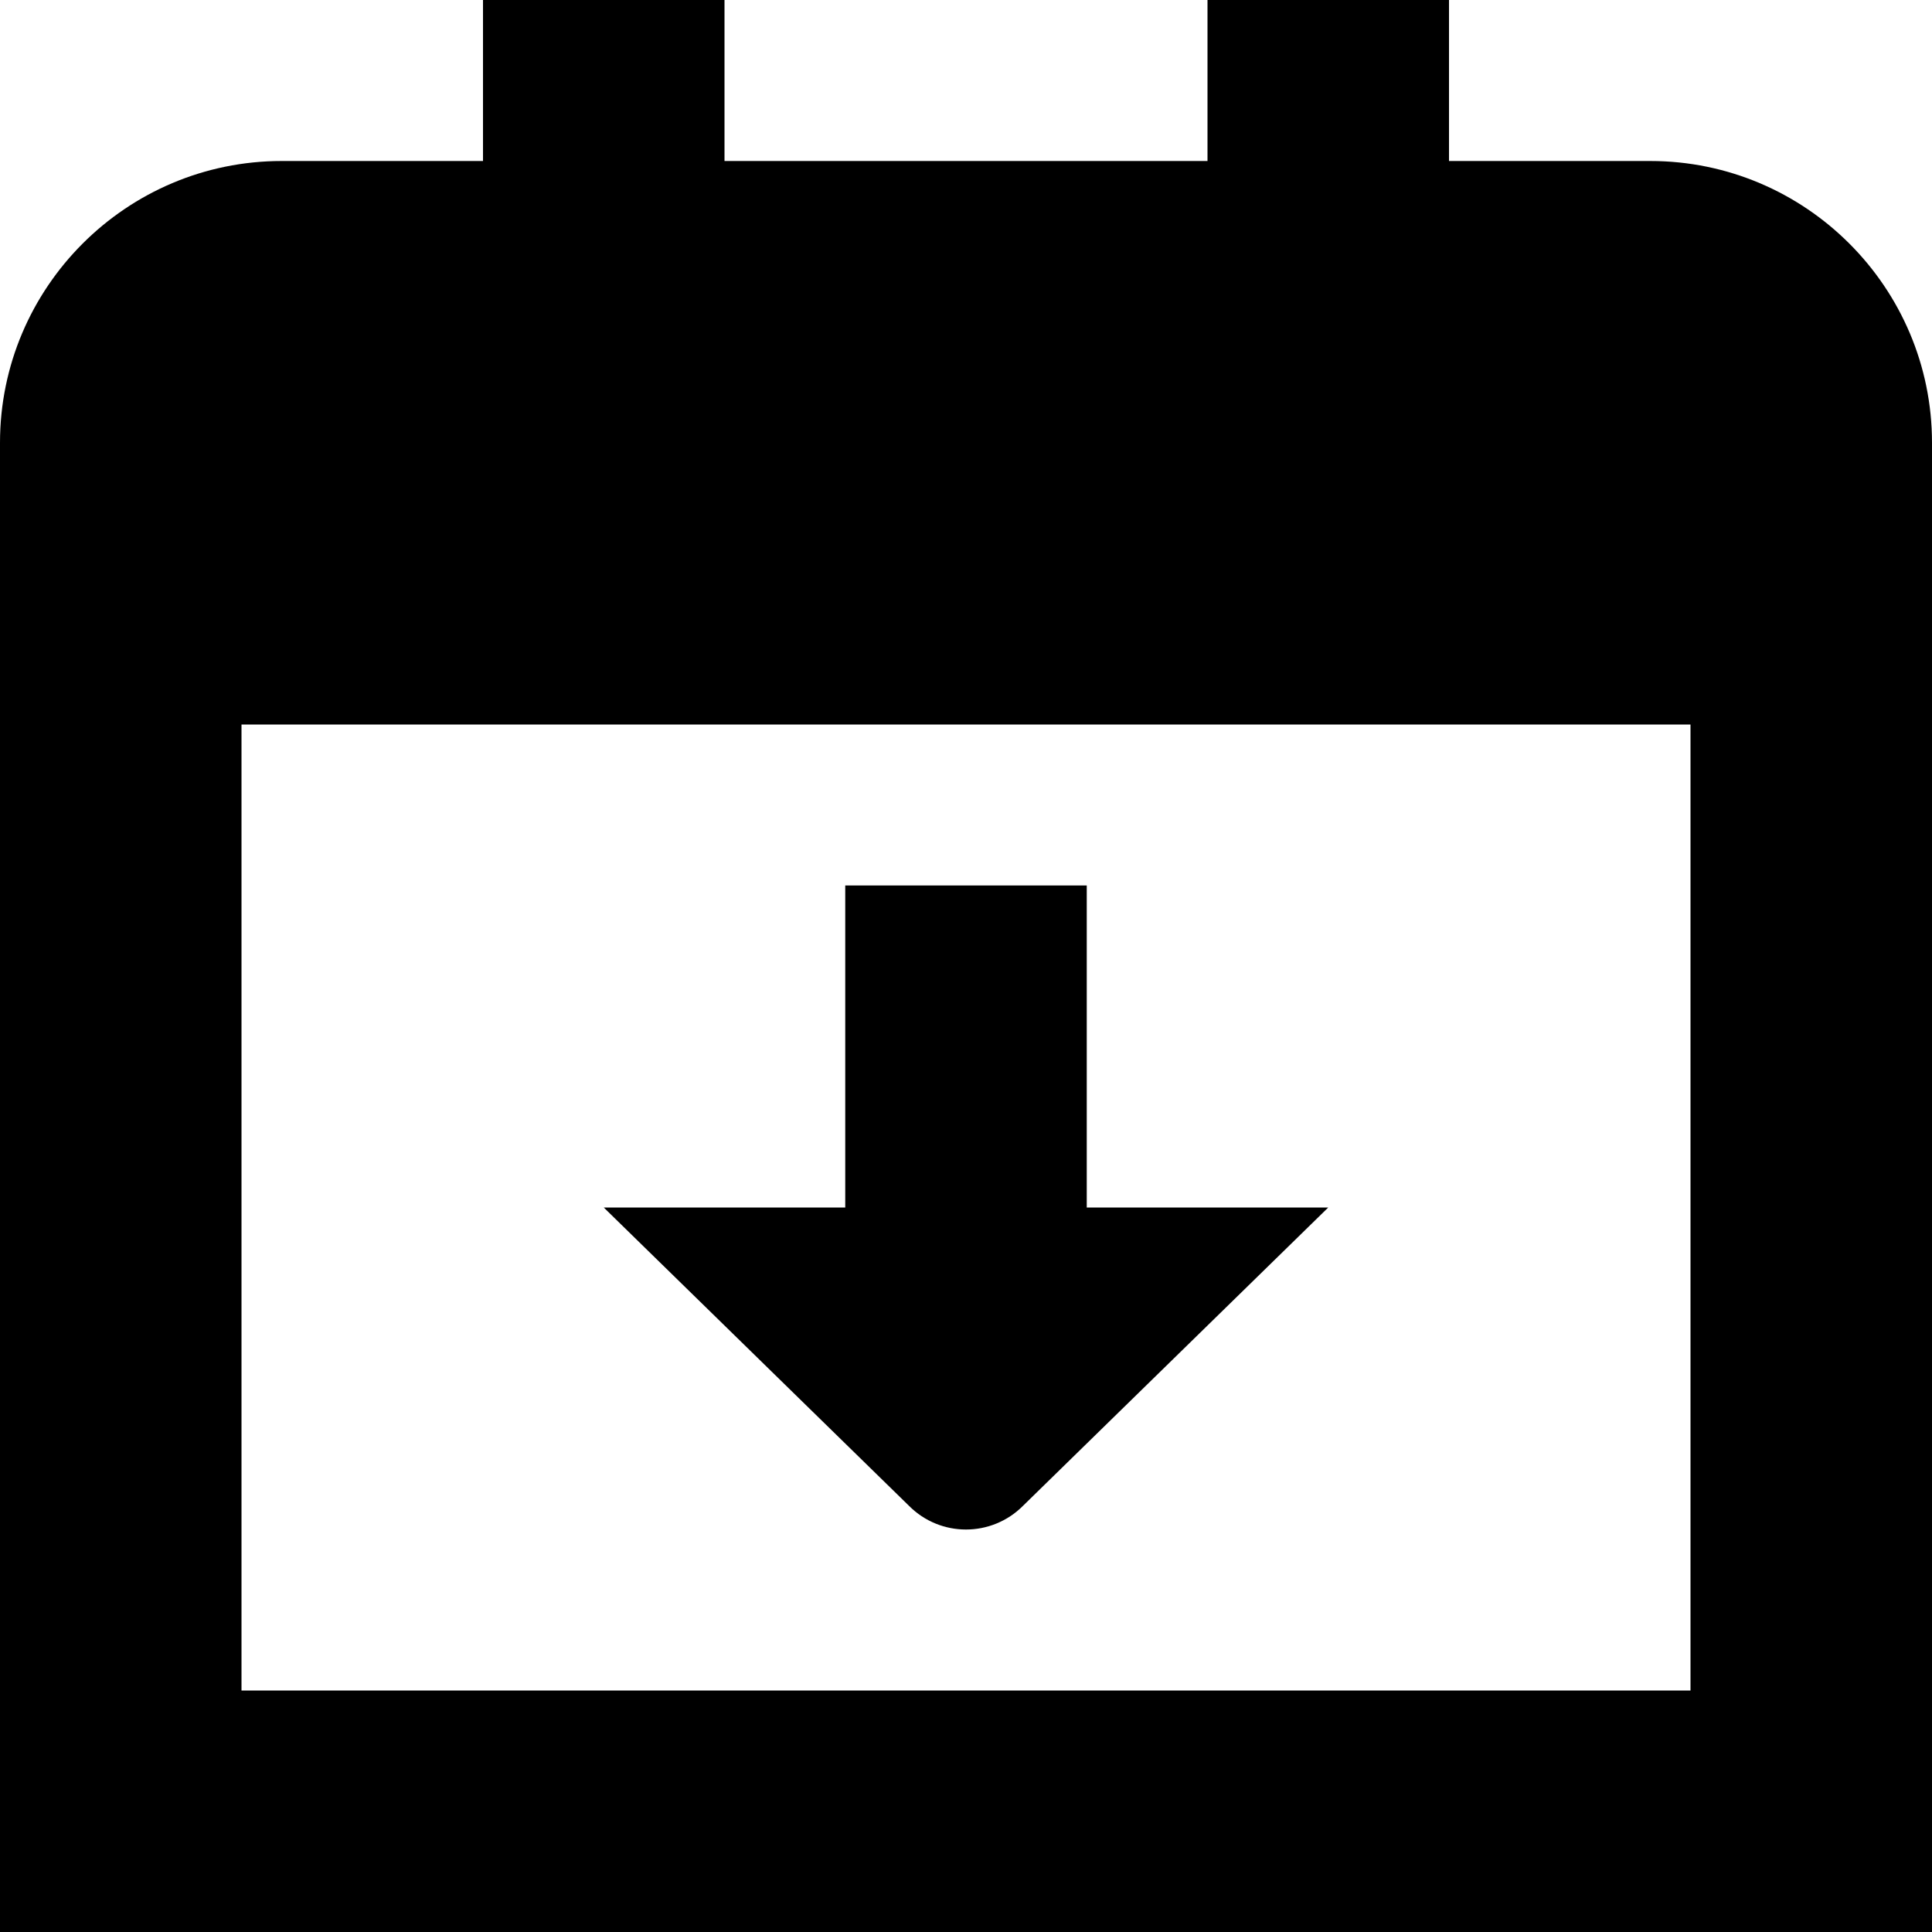 <?xml version="1.0" encoding="UTF-8"?>
<svg xmlns="http://www.w3.org/2000/svg" id="Layer_1" data-name="Layer 1" viewBox="0 0 24 24" width="512" height="512"><path d="m20.5,2h-2.5V0h-3v2h-6V0h-3v2h-2.5c-1.93,0-3.5,1.57-3.5,3.5v18.5h24V5.5c0-1.93-1.57-3.5-3.5-3.5ZM3,21v-12h18v12H3Zm10.5-6h3l-3.793,3.707c-.391.391-1.024.391-1.414,0l-3.793-3.707h3v-4h3v4Z"/></svg>
